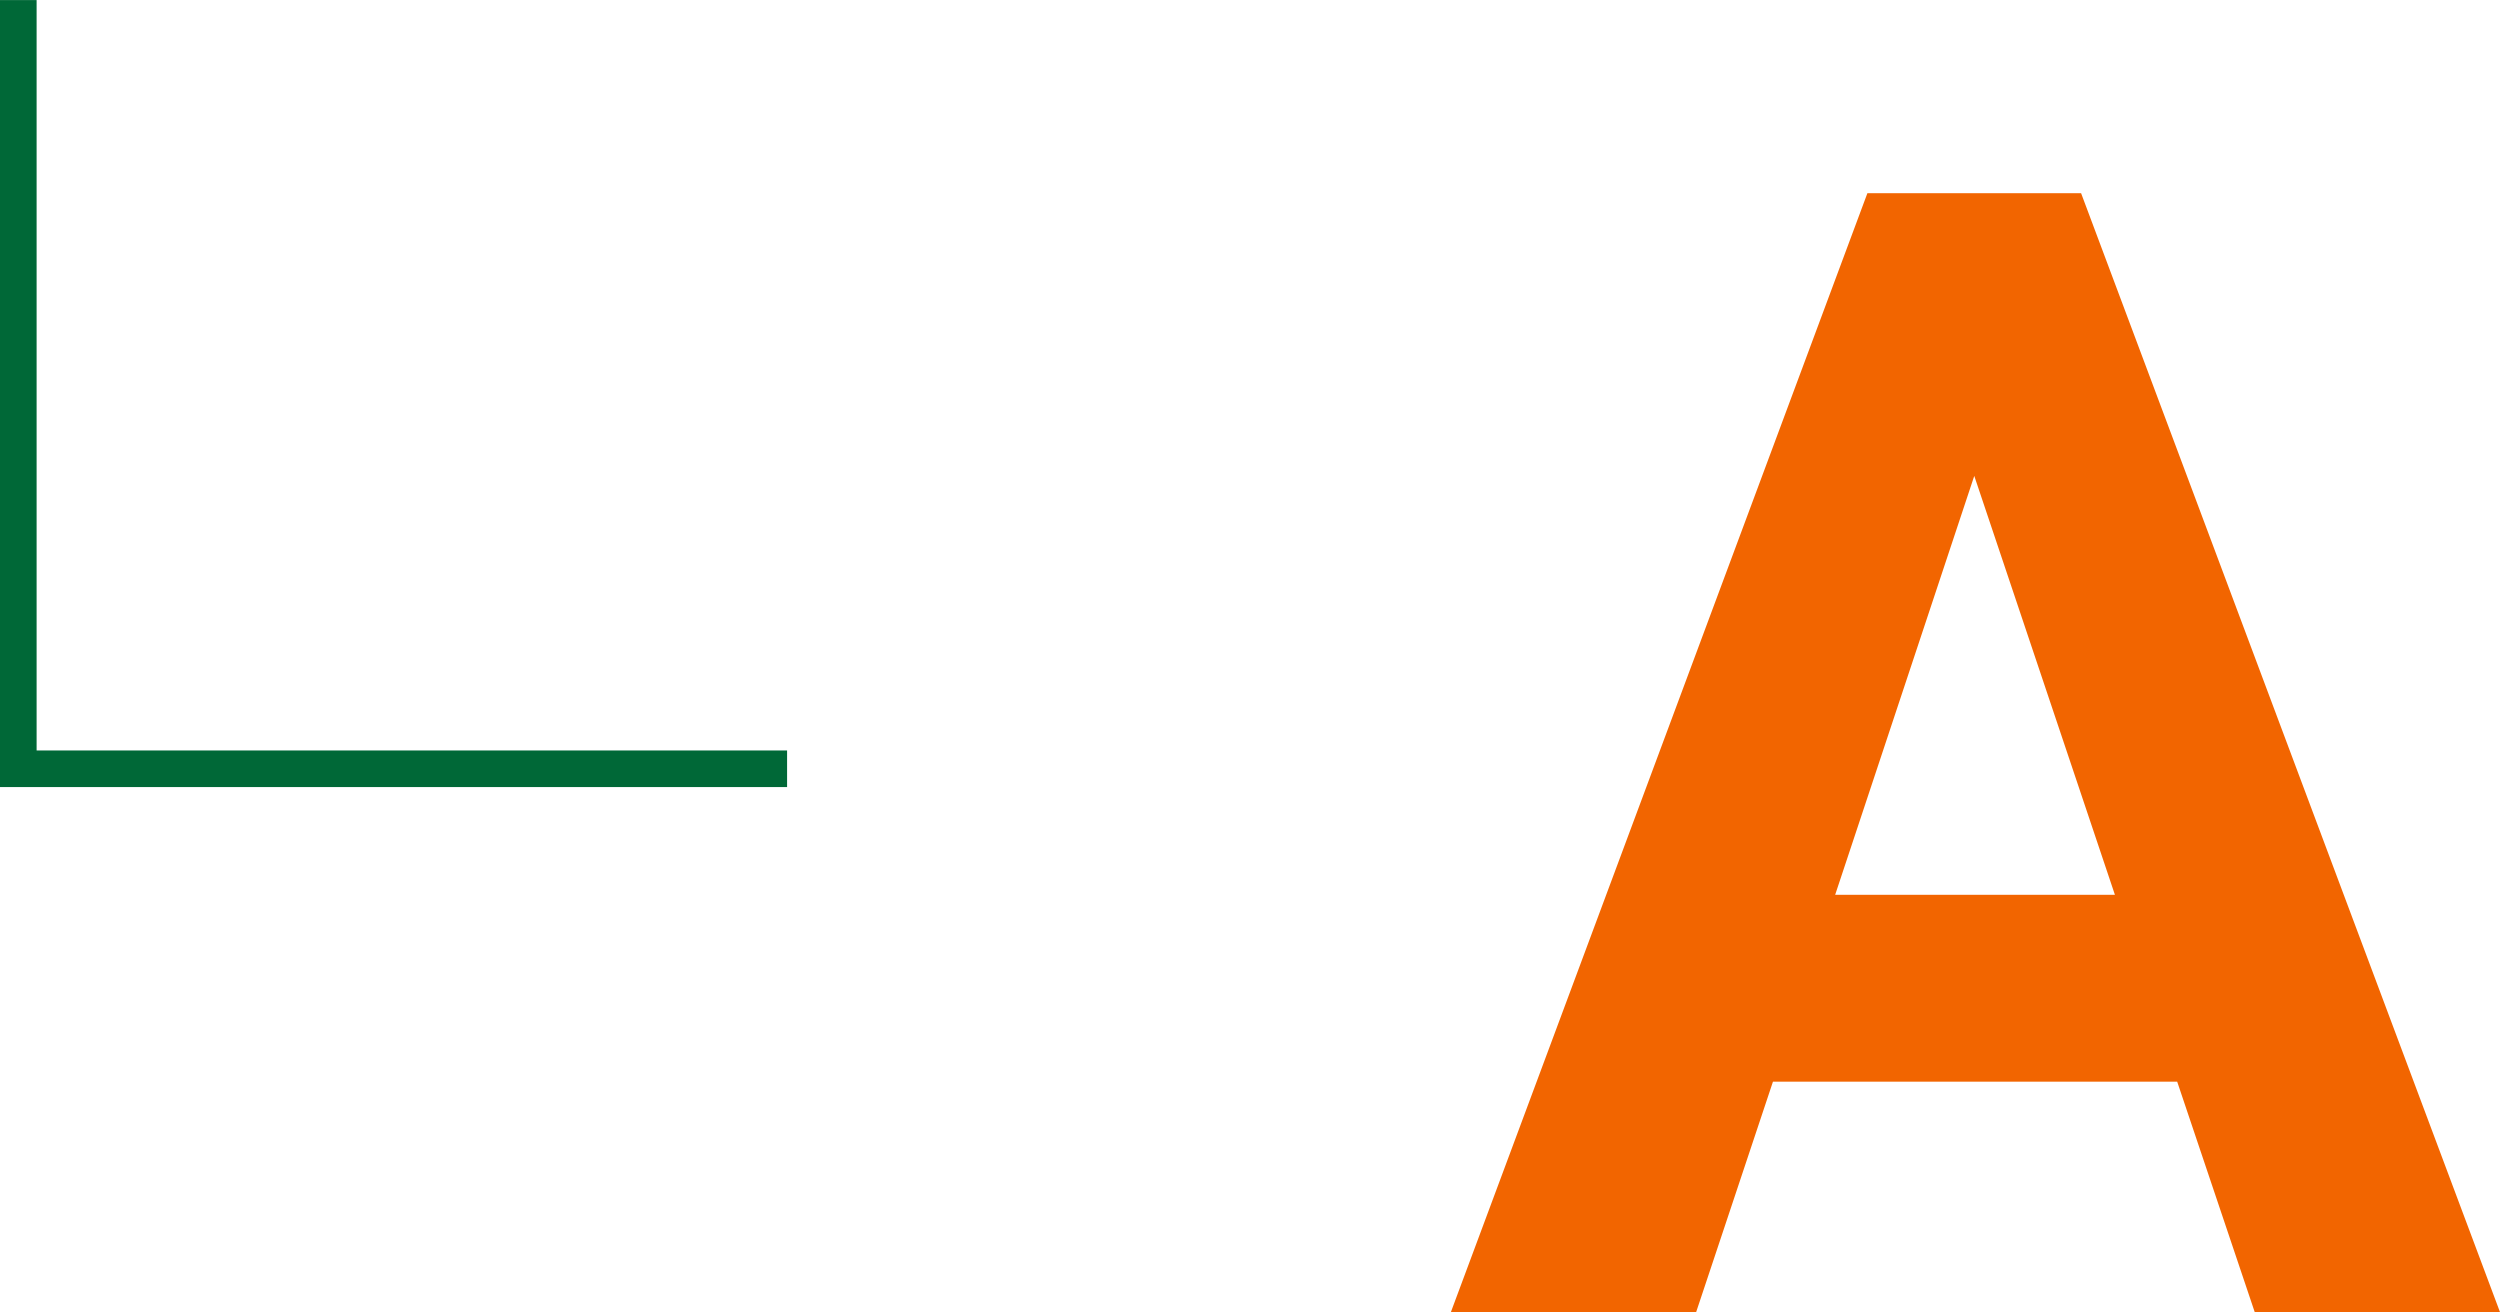 <svg xmlns="http://www.w3.org/2000/svg" xmlns:xlink="http://www.w3.org/1999/xlink" width="68.29" height="35.847" viewBox="0 0 68.29 35.847">
  <defs>
    <clipPath id="clip-path">
      <rect id="長方形_37" data-name="長方形 37" width="68.29" height="35.847" transform="translate(0 0.001)" fill="none"/>
    </clipPath>
  </defs>
  <g id="グループ_55" data-name="グループ 55" transform="translate(0 0)">
    <path id="パス_184" data-name="パス 184" d="M53.929,13l3.842,11.443H50.129ZM51.01,5.277,39.63,35.847h6.7l2.1-6.3H59.472l2.12,6.3h6.7L56.847,5.277Z" fill="#f26500"/>
    <g id="グループ_54" data-name="グループ 54">
      <g id="グループ_53" data-name="グループ 53" clip-path="url(#clip-path)">
        <path id="パス_185" data-name="パス 185" d="M21.5,21H.5V0" fill="none" stroke="#006837" stroke-miterlimit="10" stroke-width="1"/>
      </g>
    </g>
  </g>
</svg>
